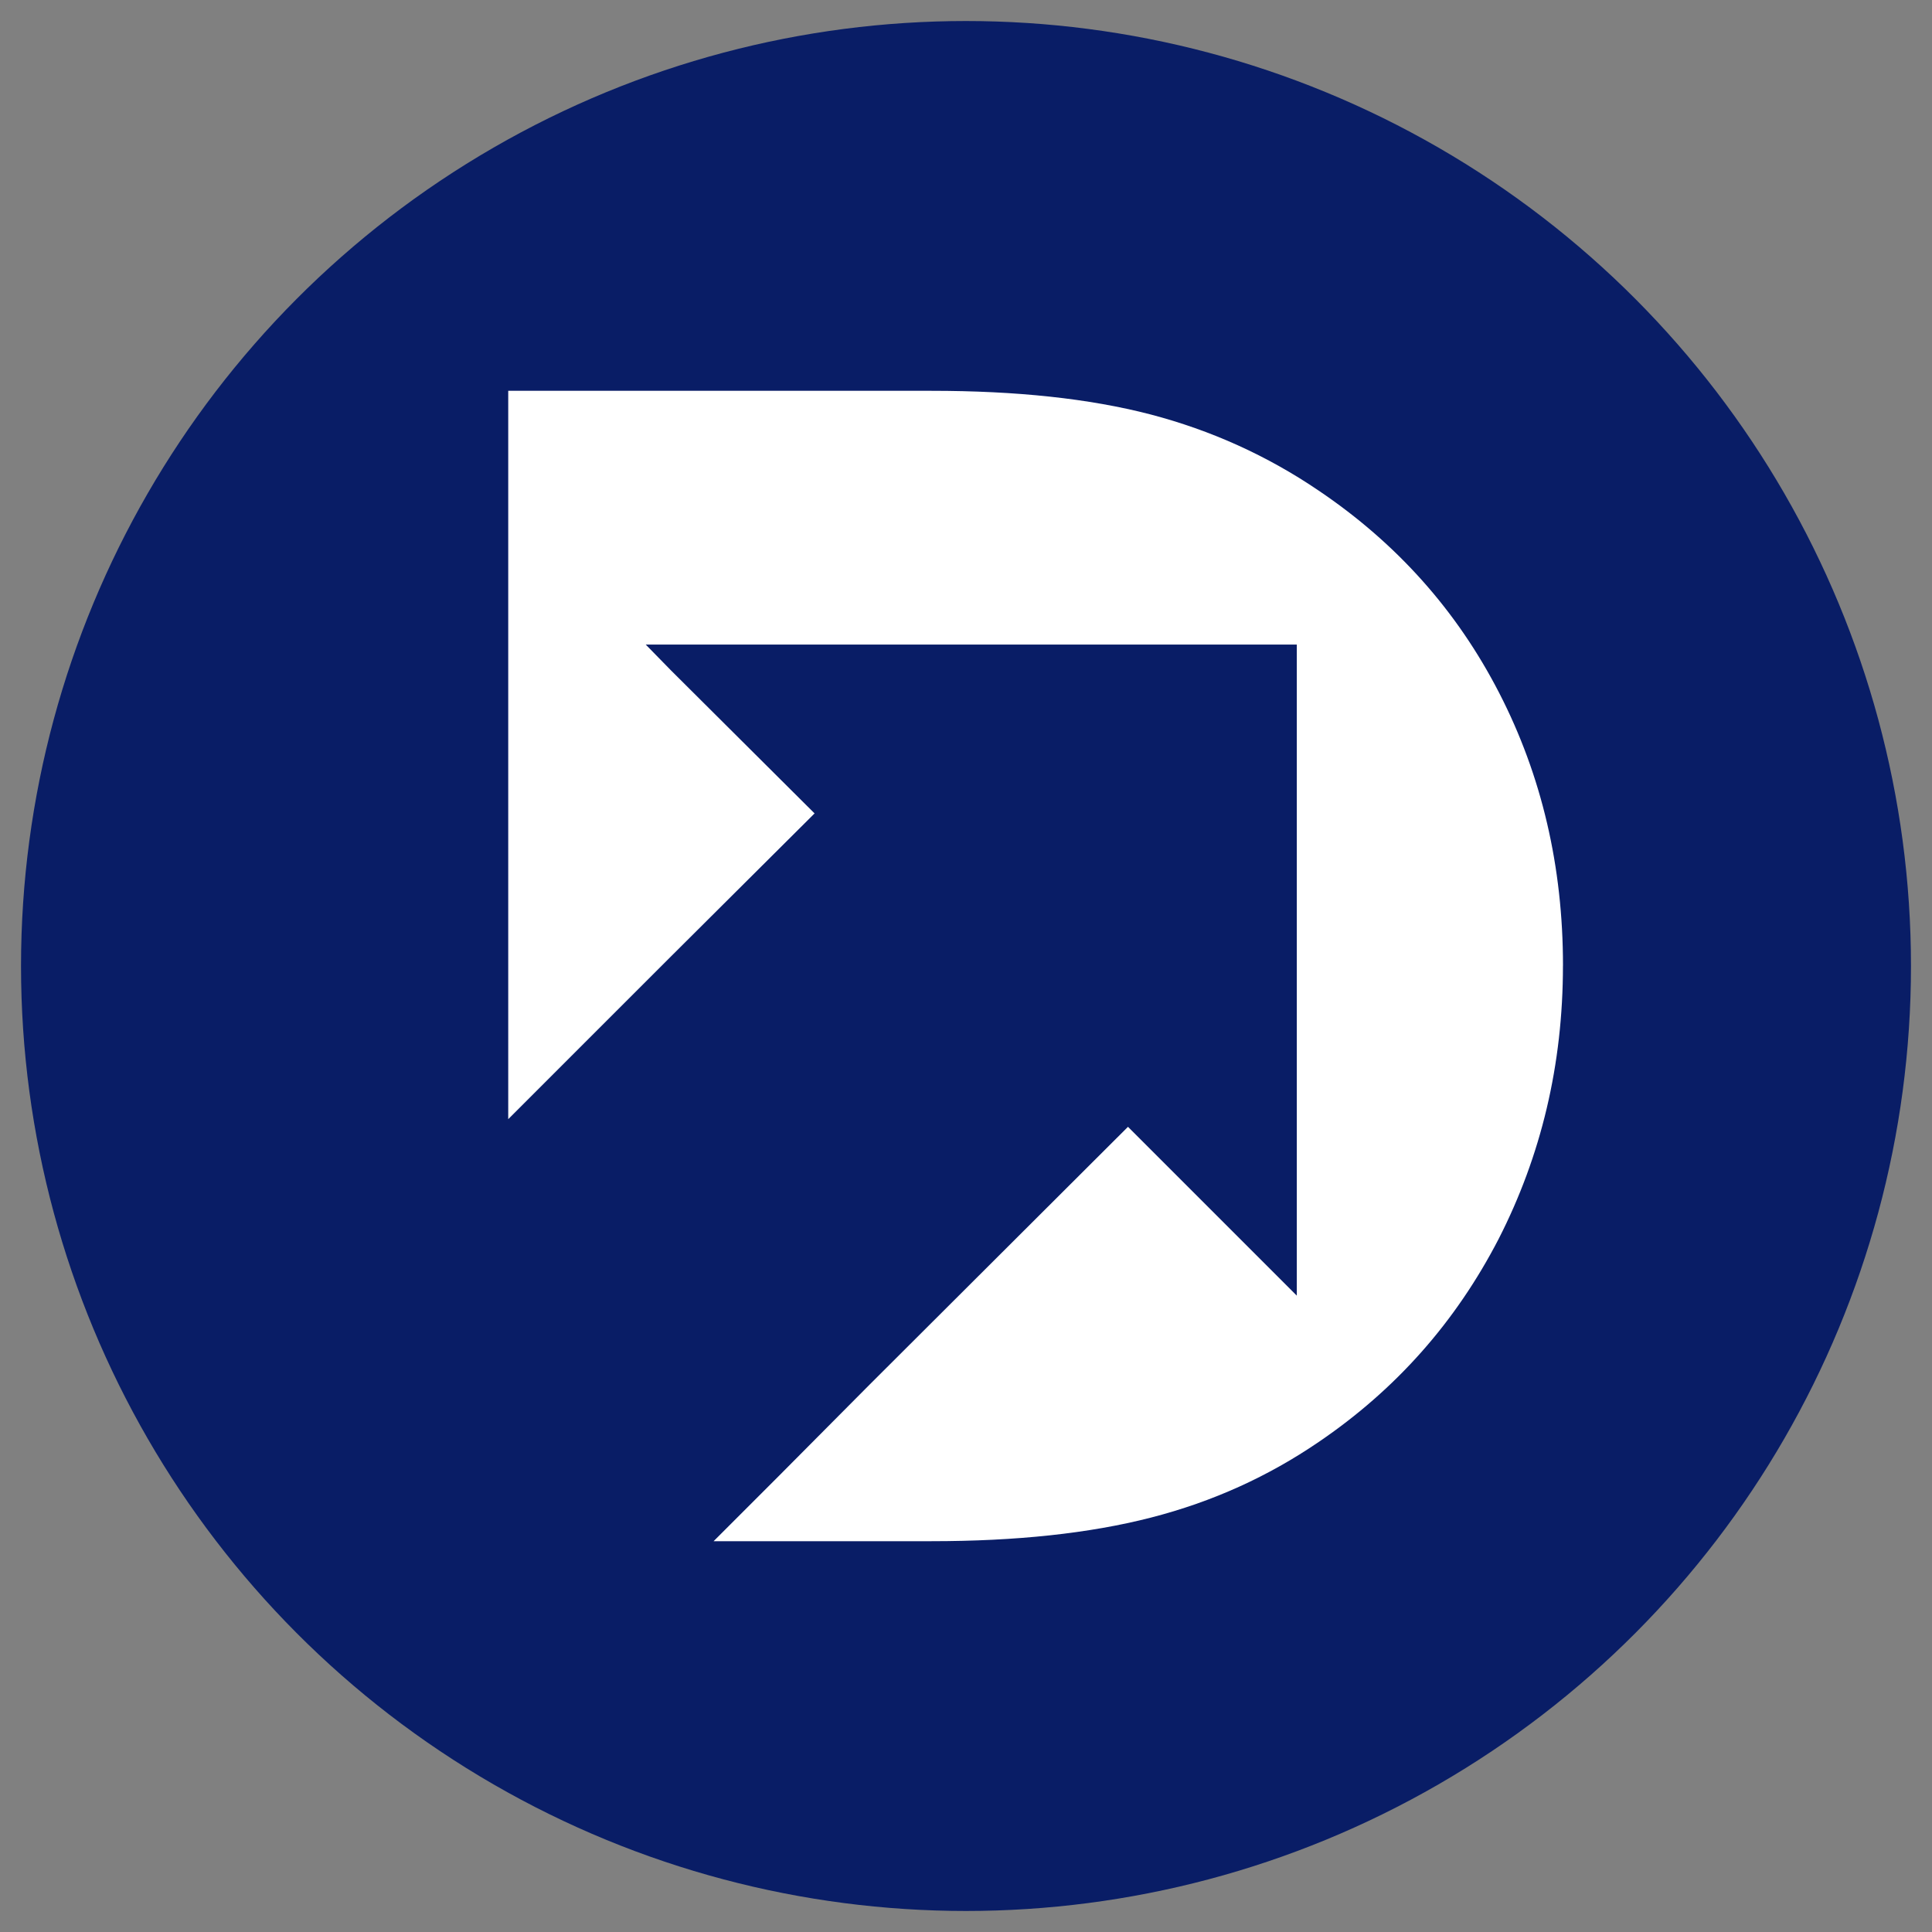 <svg xmlns="http://www.w3.org/2000/svg" id="Layer_1" data-name="Layer 1" viewBox="0 0 500 500"><rect x="0" y="0" width="500" height="500" fill="#808080" stroke="none"/><defs><style>      .cls-1 {        fill: #fff;      }      .cls-2 {        fill: #091d66;      }    </style></defs><circle class="cls-2" cx="250" cy="250" r="244.56"></circle><path class="cls-1" d="m404.49,249.92c0,25.66-5.65,49.19-16.65,70.73-11.15,21.54-26.58,38.95-46.59,52.55-12.98,8.86-27.34,15.43-43.38,19.55-16.04,4.12-34.98,6.11-56.82,6.11h-56.37l16.96-16.96,23.37-23.52,66.91-66.76,43.69,43.69v-168.49h-168.49l6.57,6.72,37.12,36.97-37.12,36.97-22.46,22.45-19.7,19.71V101.14h109.53c22,0,40.79,1.99,56.67,6.11,15.73,4.12,30.24,10.69,43.53,19.71,20.16,13.6,35.75,31.01,46.74,52.39,11,21.39,16.5,44.91,16.5,70.57"></path></svg>